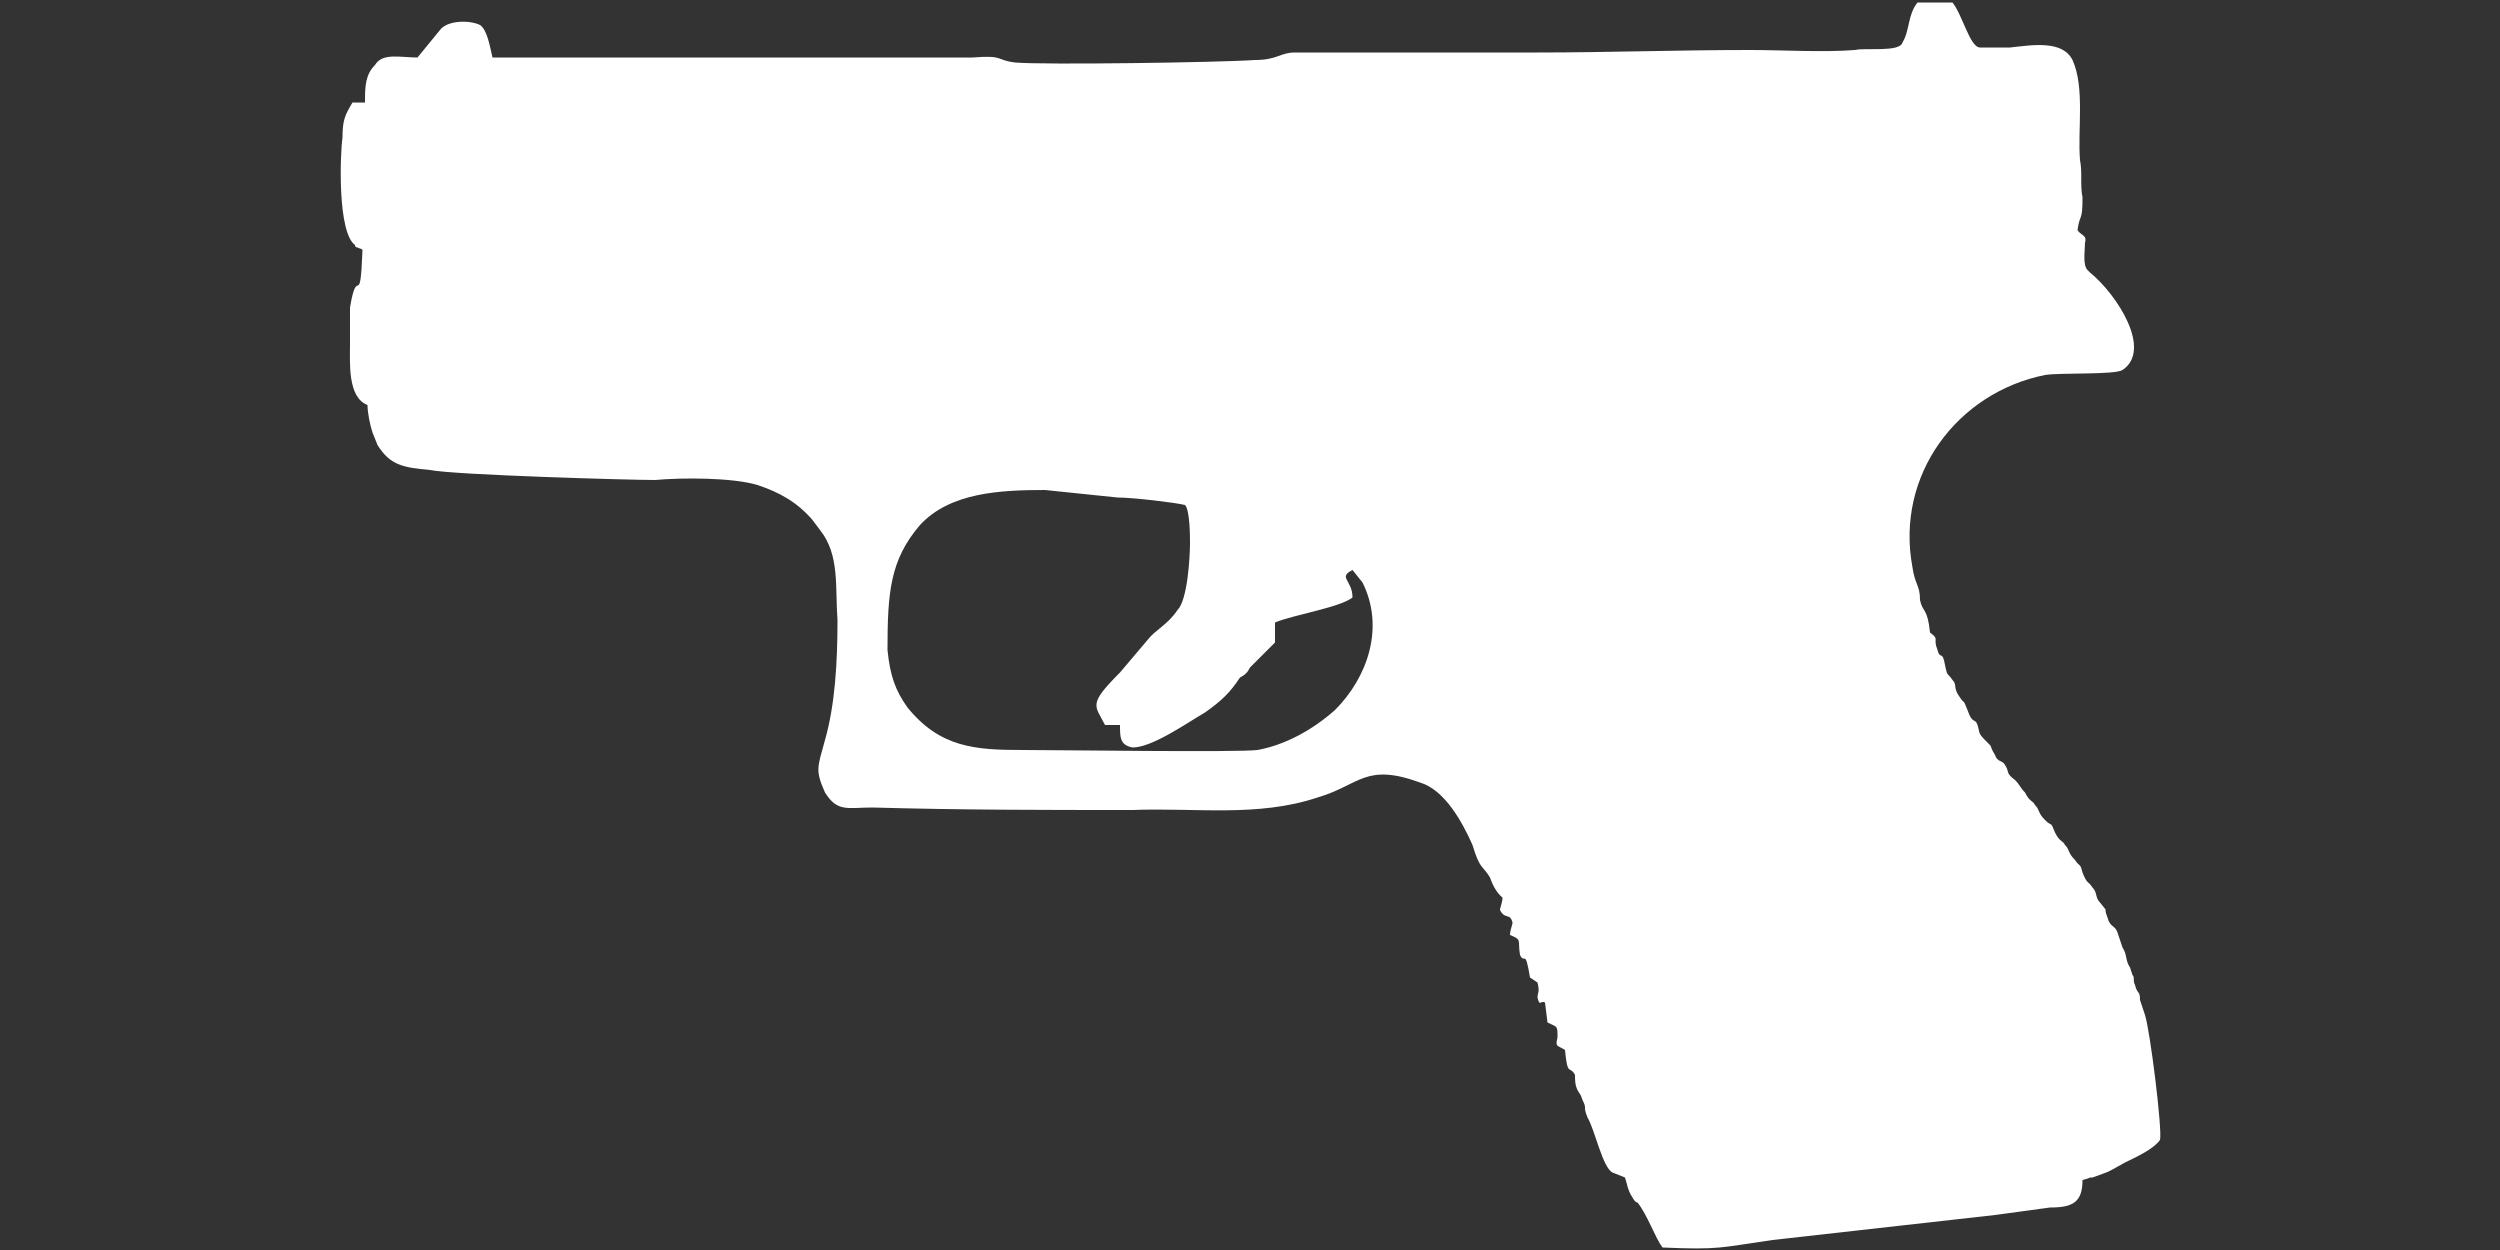 <?xml version="1.0" encoding="UTF-8"?>
<!DOCTYPE svg PUBLIC "-//W3C//DTD SVG 1.1//EN" "http://www.w3.org/Graphics/SVG/1.1/DTD/svg11.dtd">
<!-- (c) VOID CZ, s.r.o. -->
<svg  xmlns="http://www.w3.org/2000/svg" xmlns:xlink="http://www.w3.org/1999/xlink" width="1000px" height="500px" viewBox="0 0 1000 500" version="1.1">
<rect x="0" y="0" width="1000" height="500" fill="#333333" stroke="none"/>
<defs>
    <linearGradient id="img1" x1="0%" y1="0%" x2="100%" y2="0%">
      <stop offset="0%" style="stop-color:#ff8080;stop-opacity:1" />
      <stop offset="100%" style="stop-color:#c0001f;stop-opacity:1" />
    </linearGradient>
 <style type="text/css">
  path { 
          fill: #ffffff; 
         /* filter: drop-shadow(0 5px 5px rgba(0,0,0,0.5))  */
       }
 </style>
</defs>
<path d="M545 233c9,18 2,38 -11,51 -9,8 -20,14 -31,16 -8,1 -80,0 -94,0 -19,0 -33,-1 -46,-17 -5,-7 -7,-13 -8,-23 0,-23 1,-36 13,-50 12,-13 32,-14 50,-14 10,1 19,2 29,3 6,0 23,2 27,3 2,2 2,13 2,15 0,6 -1,23 -5,27 -4,6 -9,8 -12,12l-11 13c-13,13 -10,13 -6,21l6 0c0,5 0,8 5,9 8,0 22,-10 29,-14 7,-5 10,-8 14,-14 2,-1 3,-2 4,-4l10 -10 0 -8c7,-3 26,-6 31,-10 0,-7 -6,-8 0,-11l4 5zm70 -212l-97 0c-6,0 -7,3 -16,3 -14,1 -85,2 -96,1 -8,-1 -4,-3 -17,-2l-192 0c-1,-4 -2,-11 -5,-13 -4,-2 -13,-2 -16,2l-9 11c-7,0 -14,-2 -17,3 -4,4 -4,9 -4,15l-5 0c-3,5 -4,7 -4,14 -1,7 -2,38 5,43 0,1 1,1 1,1 2,1 1,0 2,1 -1,25 -2,5 -5,23 0,4 0,11 0,15 0,7 -1,21 7,24 0,3 1,8 2,11l2 5c5,8 10,9 21,10 10,2 80,4 90,4 11,-1 31,-1 41,2 9,3 16,7 22,14l3 4c8,10 6,23 7,36 0,17 -1,34 -5,48 -3,11 -4,12 0,21 5,8 9,6 19,6 36,1 68,1 104,1 25,-1 50,3 74,-5 17,-5 19,-14 41,-6 10,3 17,16 21,25 3,10 4,8 7,13 2,6 5,8 5,8 0,2 -1,4 -1,5 2,4 4,1 5,5 0,1 -1,3 -1,5 5,2 3,2 4,8 2,4 2,-3 4,9l3 2c1,4 0,4 0,6 1,4 1,1 3,2l1 8c4,2 4,1 4,6 -1,4 0,3 3,5 1,11 2,6 4,10 0,2 0,4 1,6 1,2 1,1 2,4 2,4 0,2 2,7 3,5 6,20 10,22l5 2c1,3 1,5 3,8 0,0 1,2 2,2 4,5 7,14 10,18 23,1 23,0 44,-3l89 -10c7,-1 15,-2 22,-3 9,0 13,-2 13,-11 4,-1 2,-1 4,-1 8,-3 4,-1 13,-6 4,-2 11,-5 14,-9 1,-4 -4,-44 -6,-50l-2 -6c0,-4 -1,-2 -2,-6 -1,-2 0,-3 -1,-4l-1 -3c-2,-3 -1,-5 -3,-8l-2 -6c-1,-3 -3,-2 -4,-6 -2,-5 1,-1 -3,-6 -2,-2 -1,-4 -3,-6 -2,-3 -2,-1 -4,-6 -1,-4 -1,-2 -3,-5 -3,-3 -2,-4 -4,-6 -1,-2 -2,-1 -4,-5 -2,-5 -1,-2 -4,-5 -3,-3 -2,-4 -4,-6 -1,-2 -2,-1 -4,-5 -2,-2 -2,-3 -4,-5 -4,-3 -2,-3 -4,-6 -1,-2 -3,-1 -4,-4 -3,-5 0,-2 -4,-6 -3,-3 -2,-3 -3,-6 -1,-3 -2,0 -4,-6 -2,-5 -1,-2 -3,-5 -3,-4 -1,-5 -3,-7 -2,-3 -2,-1 -3,-6 -1,-6 -2,-2 -3,-6 -2,-5 1,-4 -3,-7 -1,-10 -3,-8 -4,-13 0,-6 -2,-6 -3,-13 -7,-37 18,-70 53,-77 6,-1 28,0 31,-2 12,-8 -2,-30 -13,-39l-1 -1c-2,-2 -1,-8 -1,-11 1,-3 -2,-3 -3,-5 1,-7 2,-3 2,-13 -1,-5 0,-10 -1,-15 -1,-12 2,-29 -3,-40 -4,-8 -16,-6 -25,-5 -2,0 -4,0 -7,0 -1,0 -2,0 -3,0 -1,0 -1,0 -2,0 -4,0 -7,-13 -11,-18l-14 0c-4,5 -3,11 -6,16 -1,4 -15,2 -19,3 -13,1 -29,0 -42,0 -29,0 -57,1 -85,1z"/>
</svg>